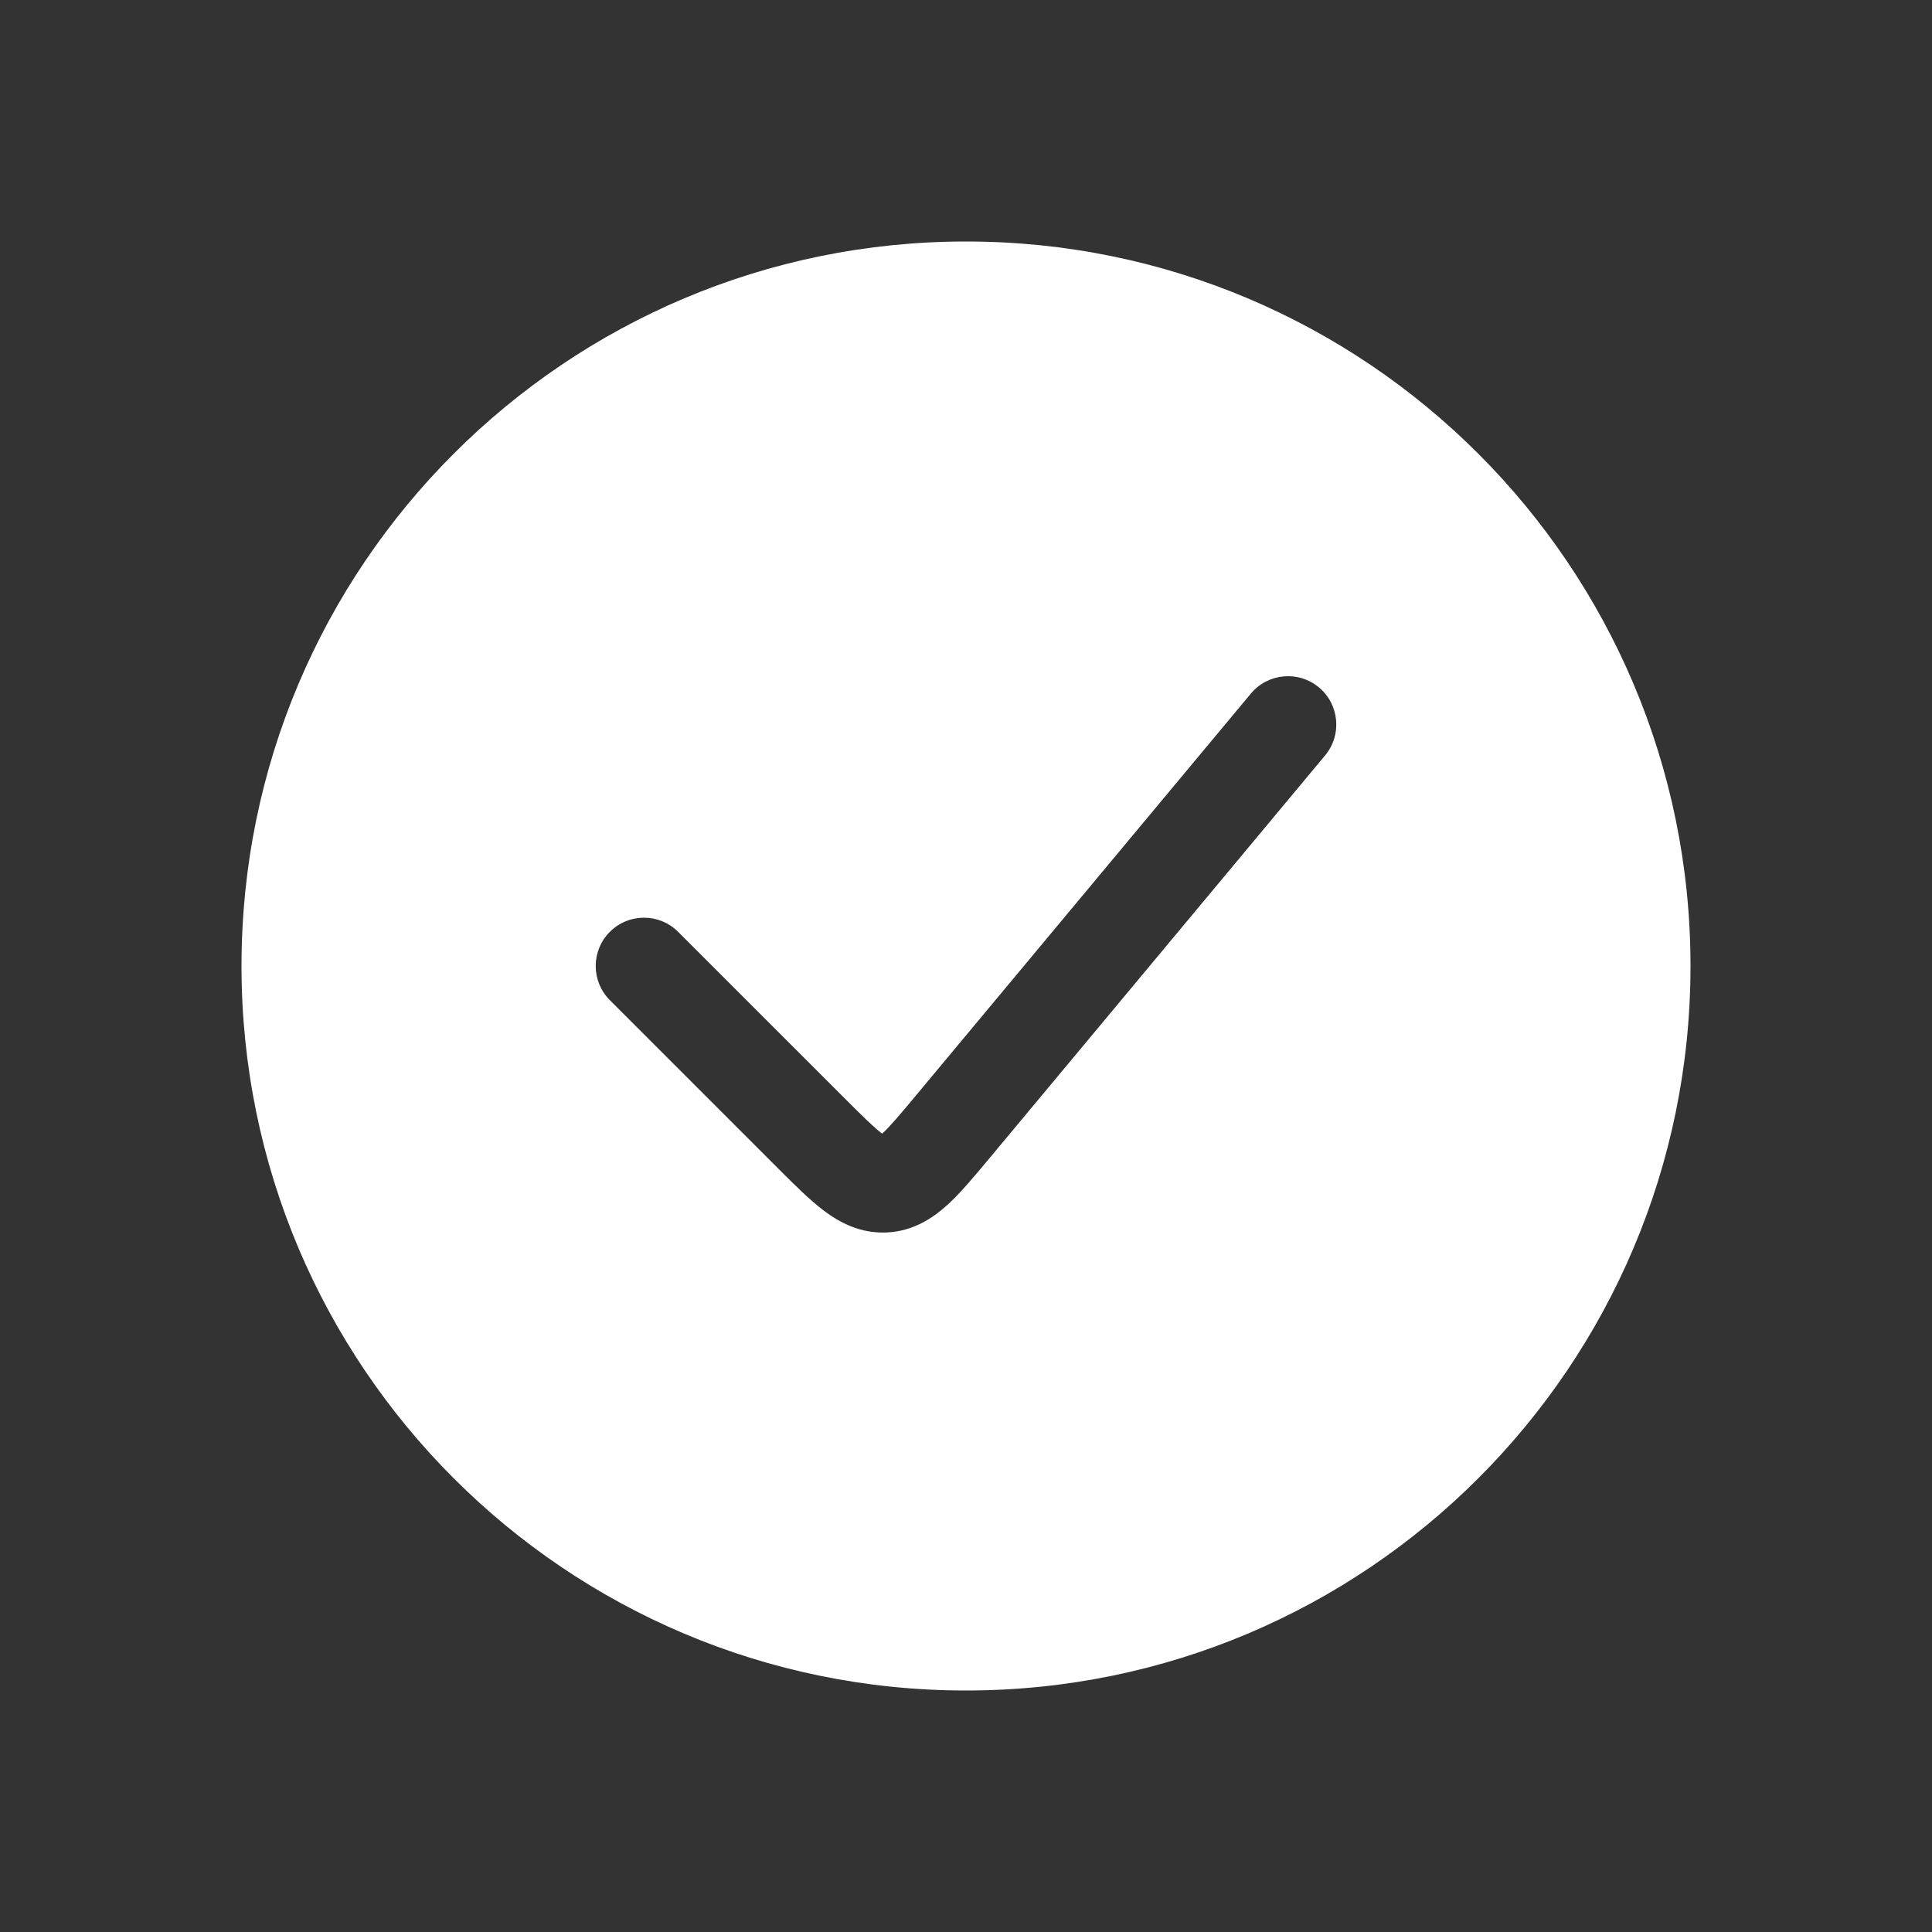 <svg width="40" height="40" viewBox="0 0 40 40" fill="none" xmlns="http://www.w3.org/2000/svg">
<rect x="0" y="0" width="40" height="40" fill="#333333" stroke="none"/>
<path fill-rule="evenodd" clip-rule="evenodd" d="M20 35C28.284 35 35 28.284 35 20C35 11.716 28.284 5 20 5C11.716 5 5 11.716 5 20C5 28.284 11.716 35 20 35ZM27.435 15.64C27.788 15.216 27.731 14.585 27.307 14.232C26.883 13.878 26.252 13.935 25.898 14.36L18.967 22.677C18.62 23.093 18.425 23.324 18.27 23.465L18.264 23.471L18.258 23.466C18.09 23.339 17.875 23.127 17.492 22.744L14.04 19.293C13.65 18.902 13.017 18.902 12.626 19.293C12.236 19.683 12.236 20.317 12.626 20.707L16.078 24.159L16.118 24.199C16.445 24.526 16.759 24.84 17.051 25.061C17.379 25.309 17.807 25.541 18.357 25.517C18.906 25.492 19.312 25.221 19.616 24.945C19.887 24.698 20.171 24.357 20.467 24.002L20.504 23.958L27.435 15.64Z" fill="white"/>
</svg>
